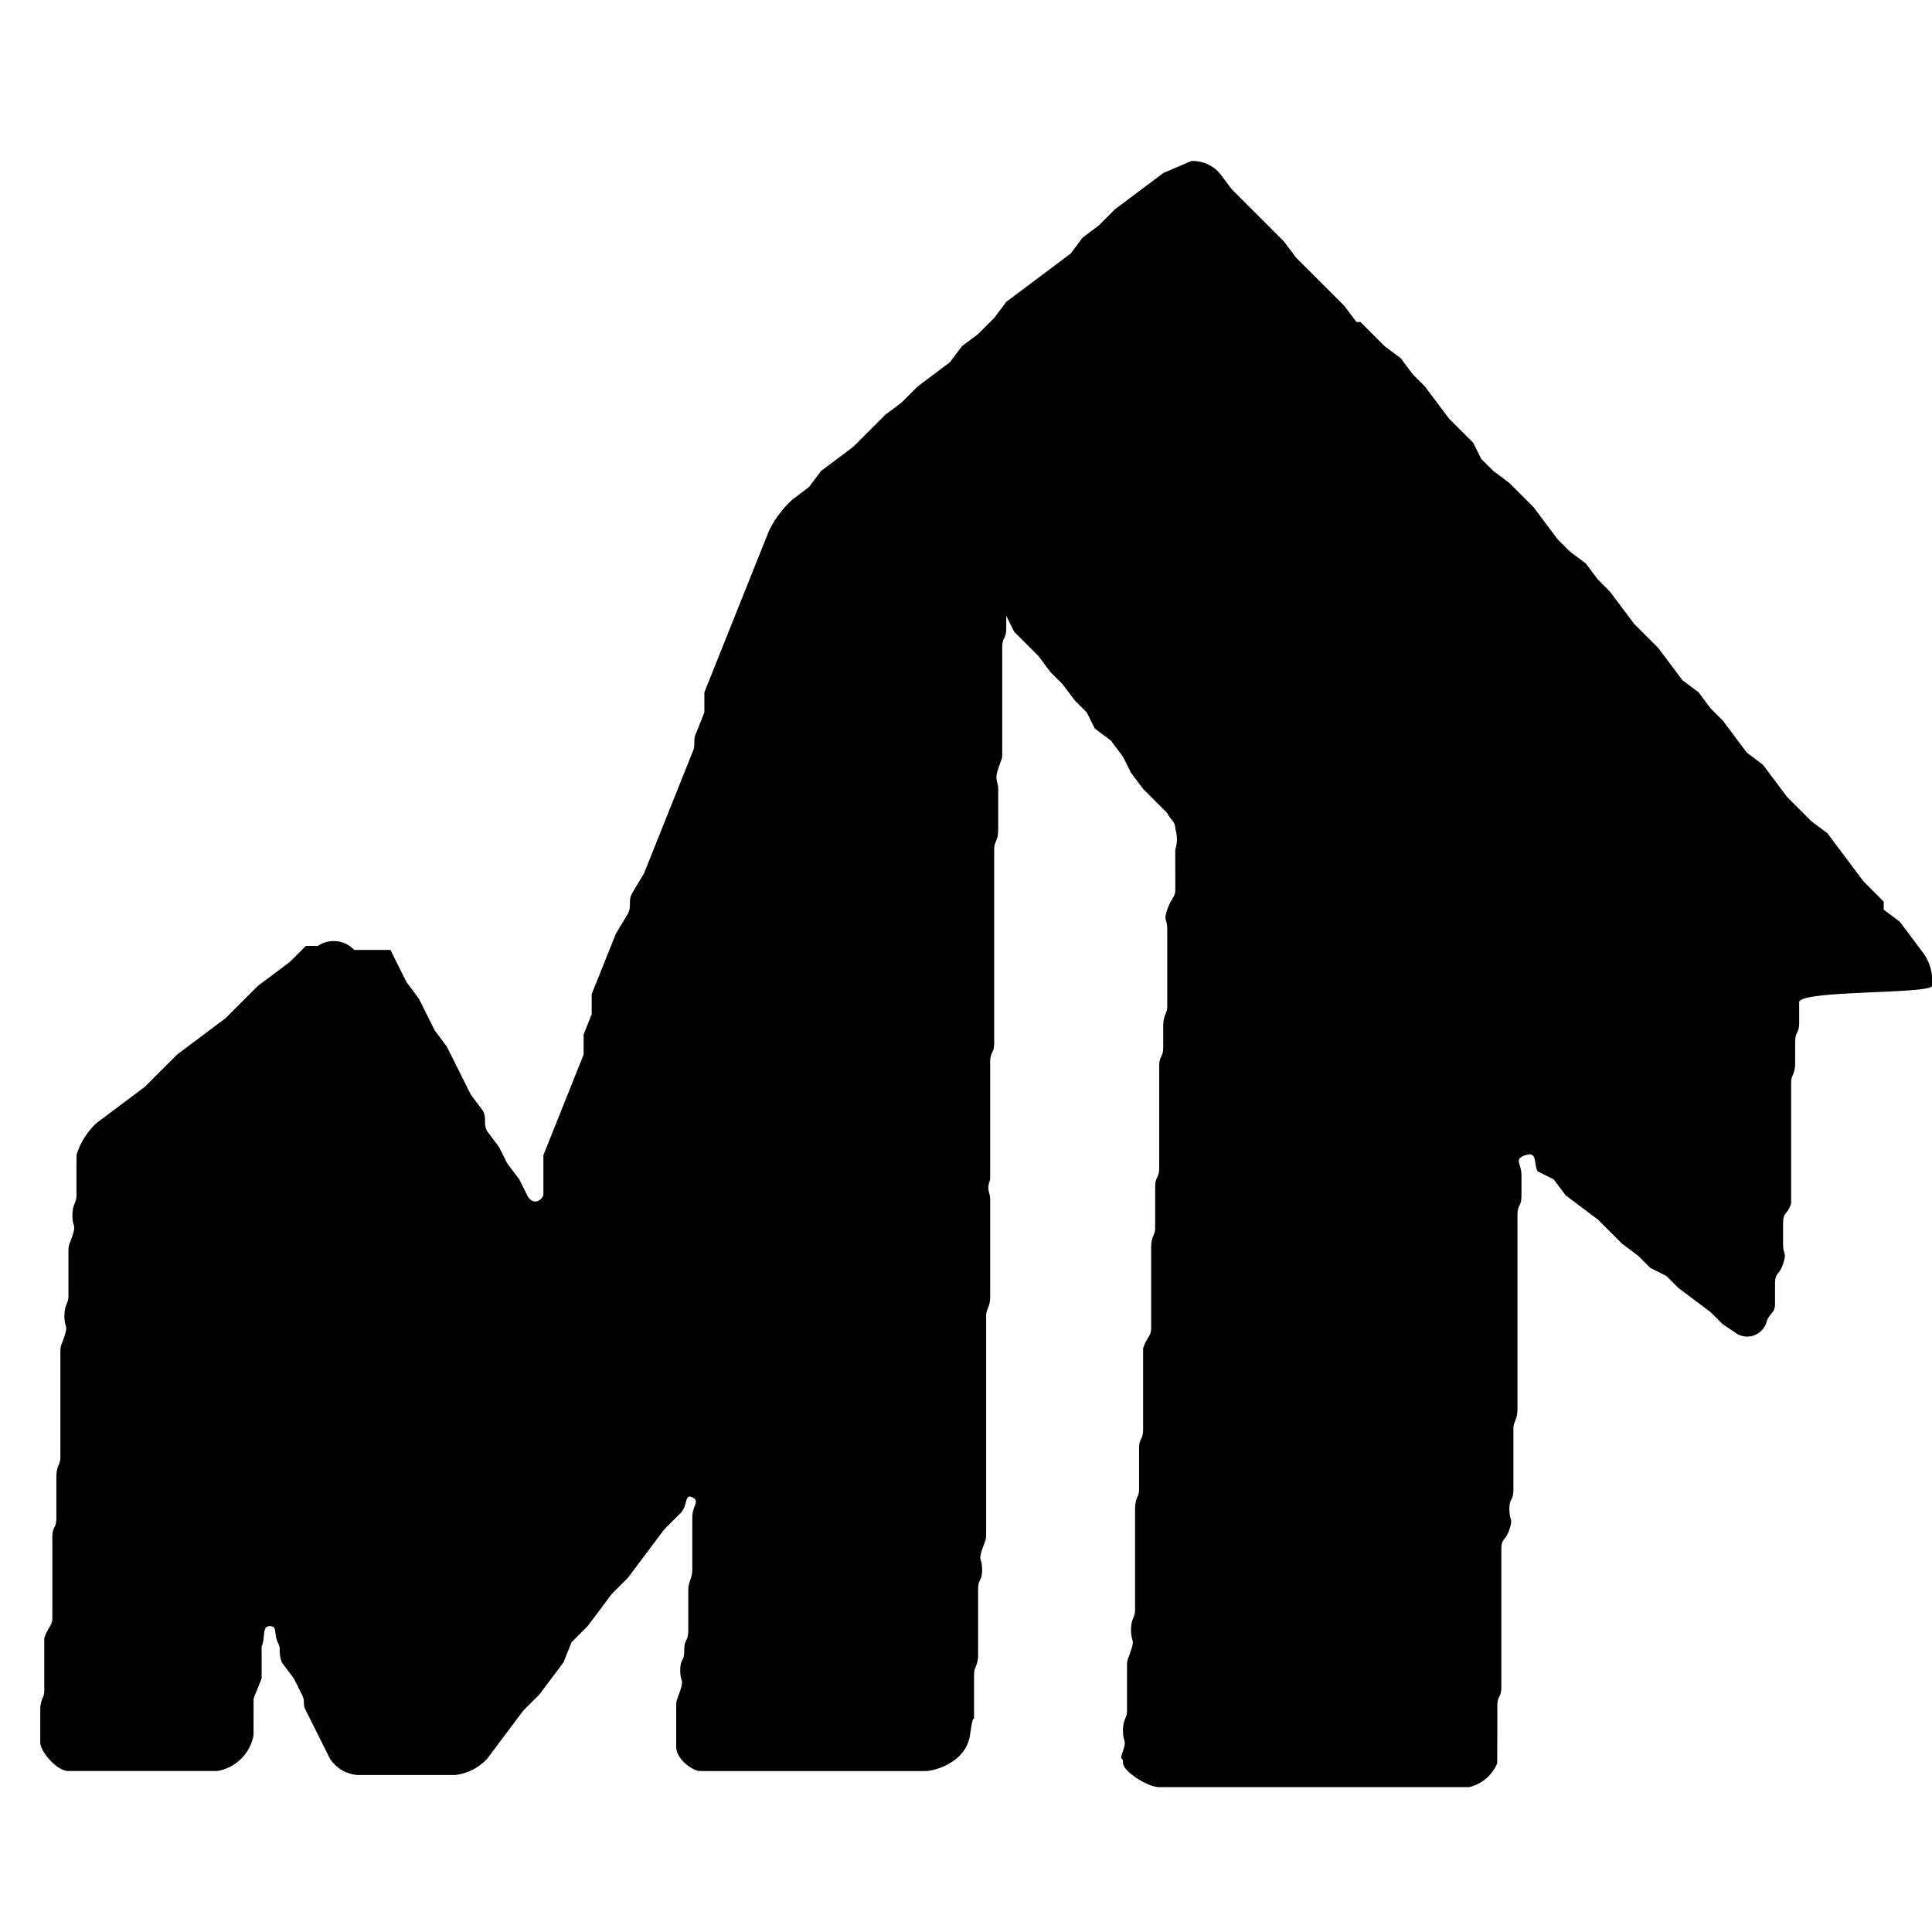 <svg xmlns="http://www.w3.org/2000/svg" viewBox="0 0 1024 1024"><path d="M1024 522.667c.091-.811.143-1.75.143-2.702a25.481 25.481 0 0 0-4.466-14.452l-12.743-16.979-8.533-6.4v-4.267L987.734 467.2l-19.2-25.6-8.533-6.4-12.8-12.8-12.8-17.067-8.533-6.4-12.8-17.067-6.4-6.4-6.4-8.533-8.533-6.4-12.8-17.067-12.8-12.8-12.8-17.067-6.4-6.4-6.4-8.533-8.533-6.4-6.4-6.4-12.8-17.067-12.8-12.8-8.533-6.4-6.4-6.4-4.267-8.533-12.8-12.8-12.8-17.067-6.4-6.4-6.4-8.533-8.533-6.4-12.8-12.8h-2.133l-6.4-8.533-25.6-25.6-6.4-8.533-27.733-27.733-6.4-8.533c-3.531-3.941-8.637-6.41-14.32-6.41-.216 0-.431.004-.645.011l-14.902 6.399-25.6 19.2-8.533 8.533-8.533 6.4-6.4 8.533-34.133 25.6-6.4 8.533-8.533 8.533-8.533 6.4-6.4 8.533-17.067 12.8-8.533 8.533-8.533 6.4-17.067 17.067-17.067 12.8-6.4 8.533-8.533 6.4a55.736 55.736 0 0 0-12.655 16.741l-4.412 10.992-29.867 74.667v10.667l-4.267 10.667c-2.133 4.267 0 6.4-2.133 10.667l-25.6 64-6.4 10.667c-2.133 4.267 0 6.4-2.133 10.667l-6.4 10.667-12.8 32v10.667l-4.267 10.667v10.667l-21.333 53.333v21.333c-2.133 4.267-6.4 4.267-8.533 0l-4.267-8.533-6.4-8.533-4.267-8.533-6.4-8.533c-2.133-4.267 0-6.4-2.133-10.667l-6.4-8.533-12.8-25.6-6.4-8.533-4.267-8.533-4.267-8.533-6.4-8.533-8.533-17.067h-19.2a14.897 14.897 0 0 0-10.858-4.681c-3.112 0-6.002.952-8.394 2.581l-6.348-.033-8.533 8.533-17.067 12.8-17.067 17.067-25.6 19.2-17.067 17.067-25.6 19.2c-4.888 4.537-8.581 10.297-10.594 16.795-.073 4.539-.073 4.539-.073 10.939v10.667c0 4.267-2.133 4.267-2.133 10.667s2.133 4.267 0 10.667-2.133 4.267-2.133 10.667v21.333c0 4.267-2.133 4.267-2.133 10.667s2.133 4.267 0 10.667-2.133 4.267-2.133 10.667V772.274c0 4.267-2.133 4.267-2.133 10.667v21.334c0 6.4-2.133 4.267-2.133 10.667v42.667c0 4.267-2.133 4.267-4.267 10.667v32.001-4.267c0 4.267-2.133 4.267-2.133 10.667v17.067c0 4.267 8.533 14.933 14.933 14.933h78.933c9.835-1.718 17.482-9.365 19.18-19.059l.02-19.341 4.267-10.667v-17.067c2.133-4.267 0-10.667 4.267-10.667s2.133 4.267 4.267 8.533 0 4.267 2.133 10.667l6.4 8.533 4.267 8.533c2.133 4.267 0 4.267 2.133 8.533l12.8 25.6c3.3 4.907 8.7 8.182 14.883 8.531l51.25.002c6.771-.785 12.696-3.905 17.054-8.52l19.213-25.613 8.533-8.533 12.8-17.067 4.267-10.667 8.533-8.533 12.8-17.067 8.533-8.533 19.2-25.6 8.533-8.533c4.267-4.267 2.133-10.667 6.4-8.533s0 4.267 0 10.667v27.734c0 4.267-2.133 6.4-2.133 10.667v21.334c0 6.4-2.133 4.267-2.133 10.667s-2.133 4.267-2.133 10.667 2.133 4.267 0 10.667-2.133 4.267-2.133 10.667v19.2c0 6.4 8.533 12.8 12.8 12.8h119.467c4.267 0 21.333-4.267 23.467-19.2s2.133-4.267 2.133-10.667v-21.334c0-4.267 2.133-4.267 2.133-10.667v-23.467-10.667c0-6.4 2.133-4.267 2.133-10.667s-2.133-4.267 0-10.667 2.133-4.267 2.133-10.667v-21.333-21.334-49.067-21.334c0-4.267 2.133-4.267 2.133-10.667v-51.2c0-4.267-2.133-4.267 0-10.667v-29.867-21.334-10.667c0-6.4 2.133-4.267 2.133-10.667v-10.667-10.667-59.734-21.334c0-4.267 2.133-4.267 2.133-10.667v-21.333c0-4.267-2.133-4.267 0-10.667s2.133-4.267 2.133-10.667v-32-10.667-10.667c0-6.4 2.133-4.267 2.133-10.667v-6.4l4.267 8.533 12.8 12.8 6.4 8.533 6.4 6.4 6.4 8.533 6.4 6.4 4.267 8.533 8.533 6.4 6.4 8.533 4.267 8.533 6.4 8.533 12.8 12.8c2.133 4.267 4.267 4.267 4.267 8.533.542 1.592.855 3.426.855 5.333s-.313 3.741-.89 5.454l.035 21.213c0 4.267-2.133 4.267-4.267 10.667s0 4.267 0 10.667v40.534c0 4.267-2.133 4.267-2.133 10.667v10.667c0 6.4-2.133 4.267-2.133 10.667v53.335c0 6.4-2.133 4.267-2.133 10.667v21.334c0 4.267-2.133 4.267-2.133 10.667v42.668c0 4.267-2.133 4.267-4.267 10.667v42.667c0 6.4-2.133 4.267-2.133 10.667v21.334c0 4.267-2.133 4.267-2.133 10.667v53.334c0 4.267-2.133 4.267-2.133 10.667s2.133 4.267 0 10.667-2.133 4.267-2.133 10.667v21.333c0 4.267-2.133 4.267-2.133 10.667s2.133 4.267 0 10.667 0 2.133 0 6.4 12.8 12.8 19.2 12.8h164.267c6.839-1.637 12.305-6.4 14.882-12.658l.052-19.342v-10.667c0-6.4 2.133-4.267 2.133-10.667v-19.2-42.667-10.667c0-6.4 2.133-4.267 4.267-10.667s0-4.267 0-10.667 2.133-4.267 2.133-10.667v-10.667-21.334c0-4.267 2.133-4.267 2.133-10.667v-10.667-59.734-21.334-10.667c0-6.4 2.133-4.267 2.133-10.667v-10.667c0-6.4-4.267-8.533 2.133-10.667s4.267 4.267 6.4 8.533l8.533 4.267 6.4 8.533 17.067 12.8 12.8 12.8 8.533 6.4 6.4 6.4 8.533 4.267 6.4 6.4 17.067 12.8 6.4 6.4 6.4 4.267a10.602 10.602 0 0 0 6.587 2.277c5.187 0 9.51-3.703 10.468-8.61 2.144-4.334 4.278-4.334 4.278-8.601v-10.667c0-6.4 2.133-4.267 4.267-10.667s0-4.267 0-10.667v-10.667c0-6.4 2.133-4.267 4.267-10.667v-10.667-10.667V595.2v-21.334c0-4.267 2.133-4.267 2.133-10.667v-10.667c0-6.4 2.133-4.267 2.133-10.667v-10.667c0-6.4 68.267-4.267 70.4-8.533z"/></svg>
